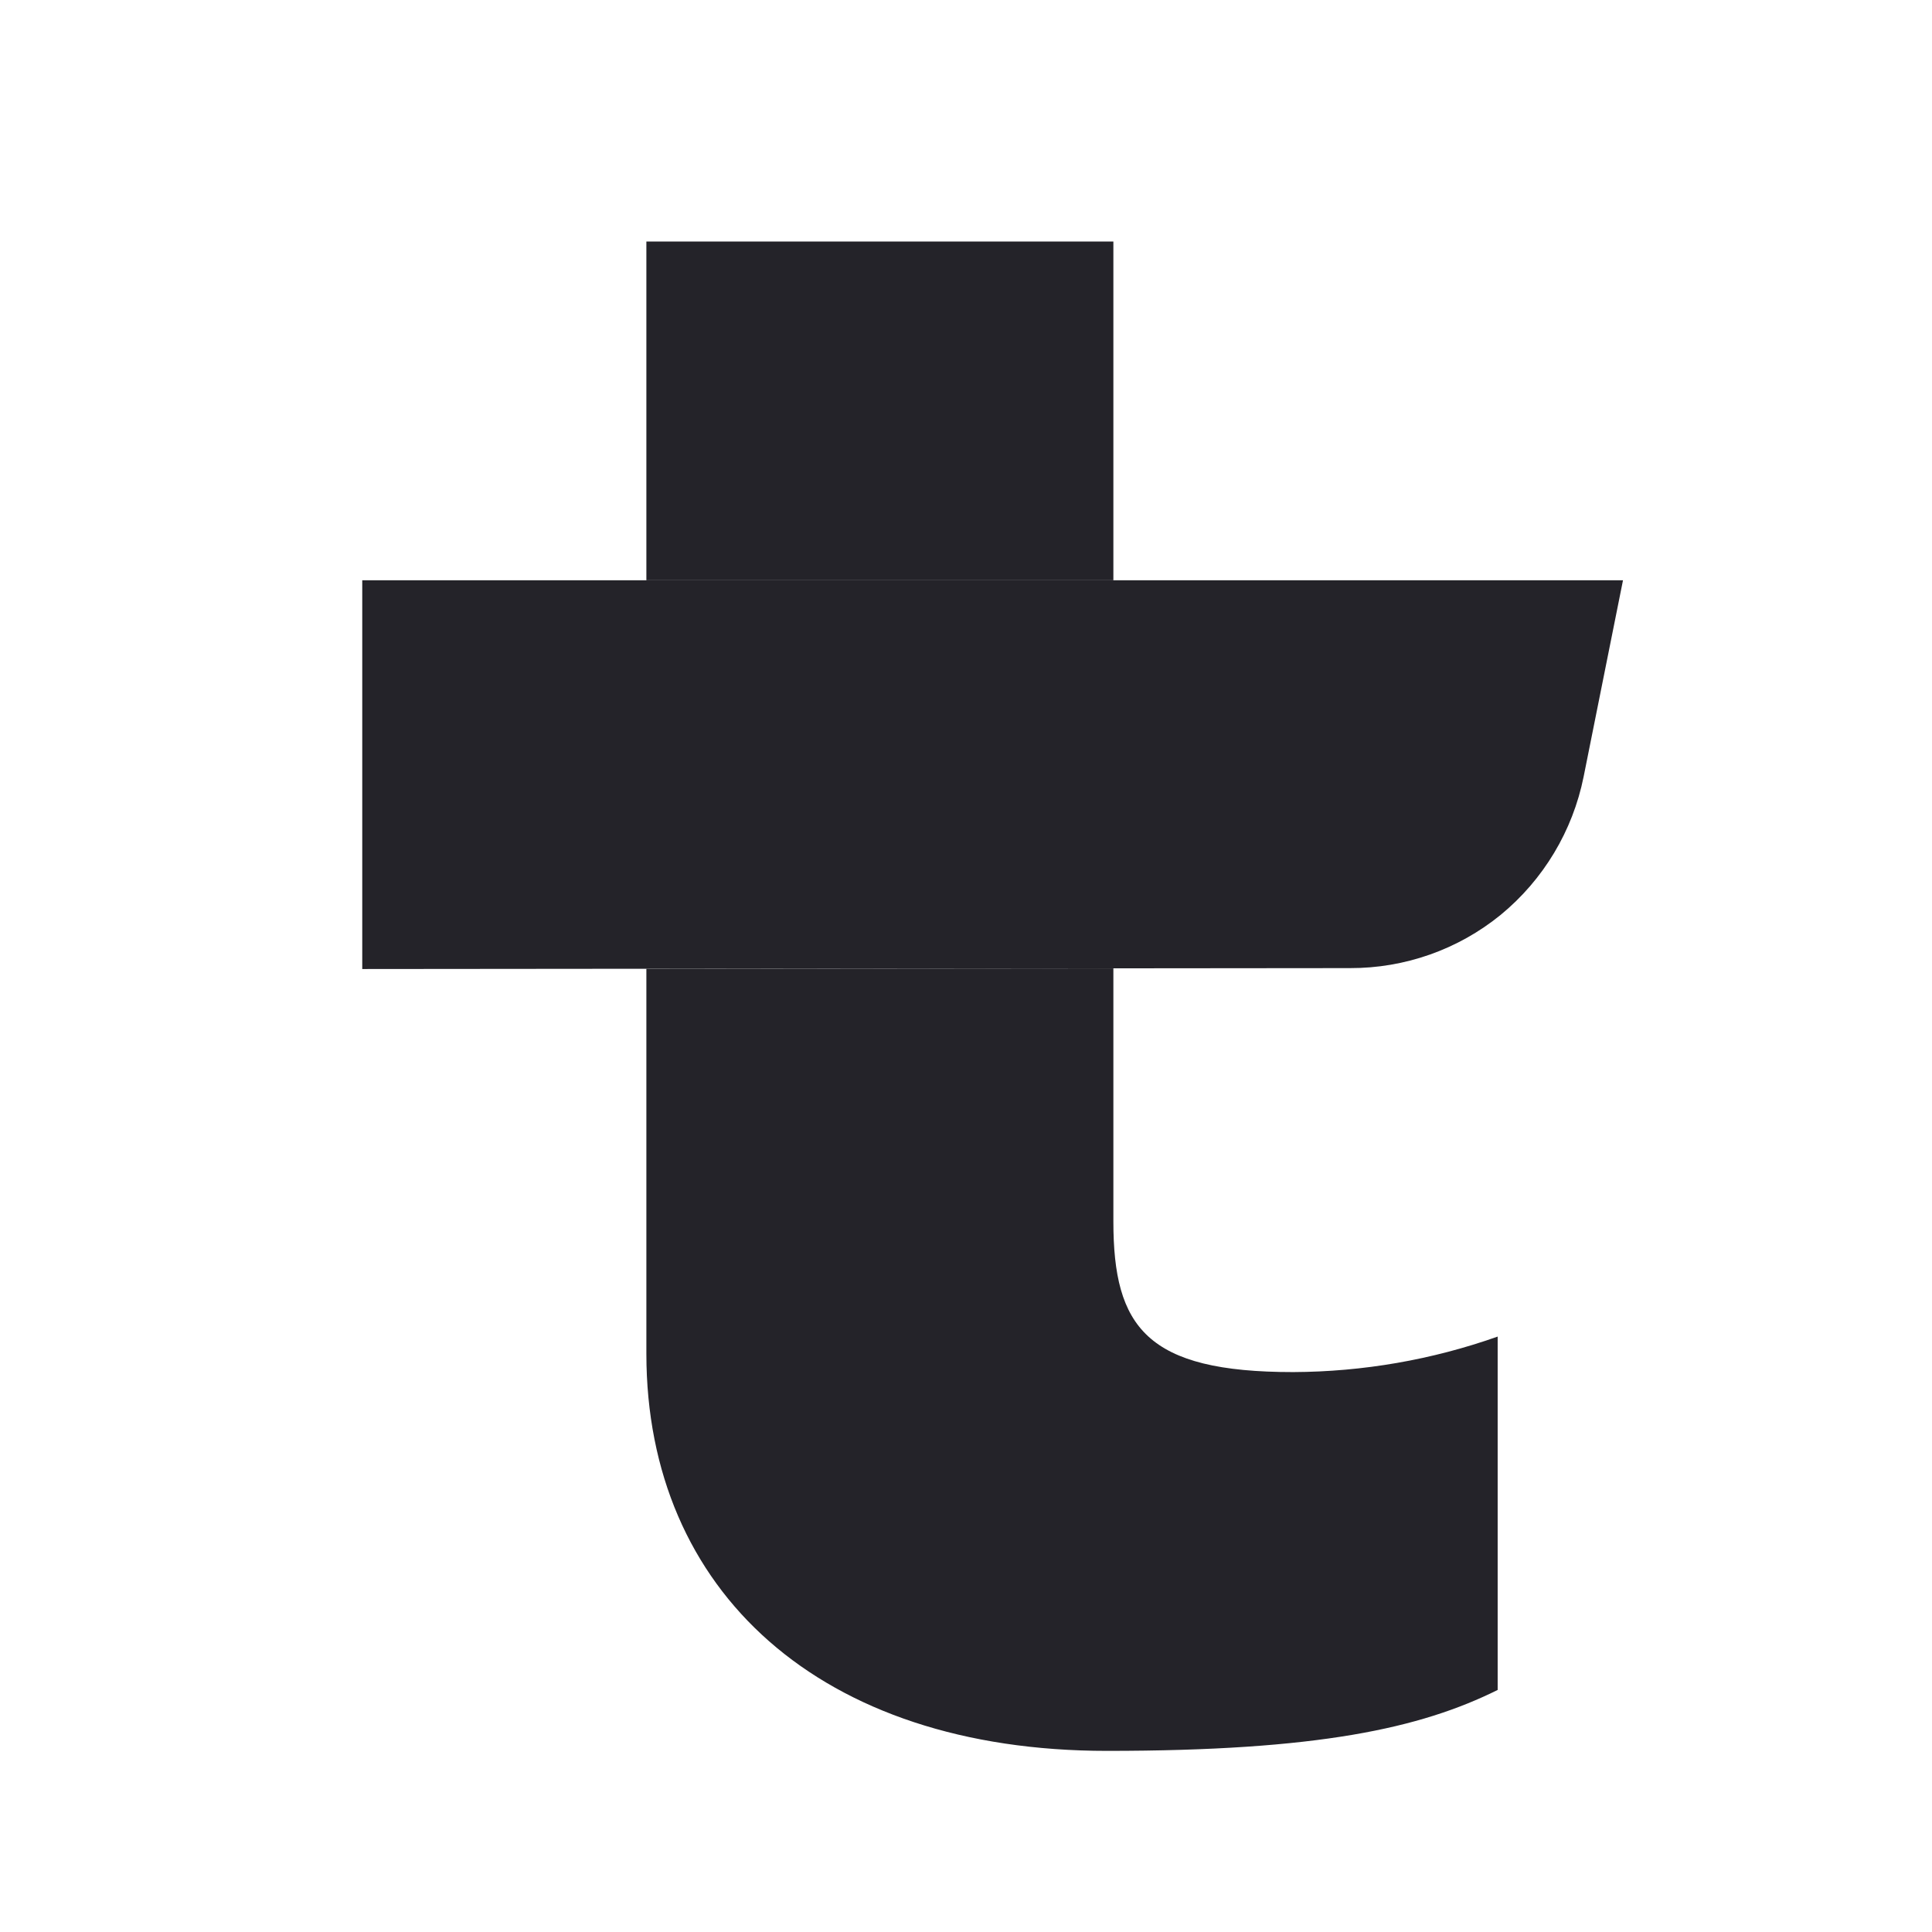 <?xml version="1.0"?>
<svg xmlns="http://www.w3.org/2000/svg" width="32" height="32" viewBox="0 0 32 32" fill="none">
    <style>
        path {
            fill: #242329;
        }
        @media (prefers-color-scheme: dark) {
            path.swift {
                fill: white;
            }
            .wing {
                fill: #87E0CC;
            }
        }
    </style>
    <path class="swift" fill-rule="evenodd" clip-rule="evenodd" d="M18.441 4V9.611H10.706V4H18.441ZM18.441 16.039V20.23C18.441 21.983 18.991 22.727 21.421 22.726C22.574 22.721 23.719 22.523 24.806 22.138V27.991C23.523 28.627 21.83 29 18.335 29C13.585 29 10.709 26.353 10.706 22.427V16.046L18.441 16.039Z" fill="#242329"/>
    <path class="wing" d="M22.359 16.035C23.269 16.038 24.151 15.727 24.856 15.153C25.564 14.571 26.049 13.763 26.23 12.864L26.882 9.611H6V16.05L22.359 16.035Z" fill="#87E0CC"/>
</svg>
